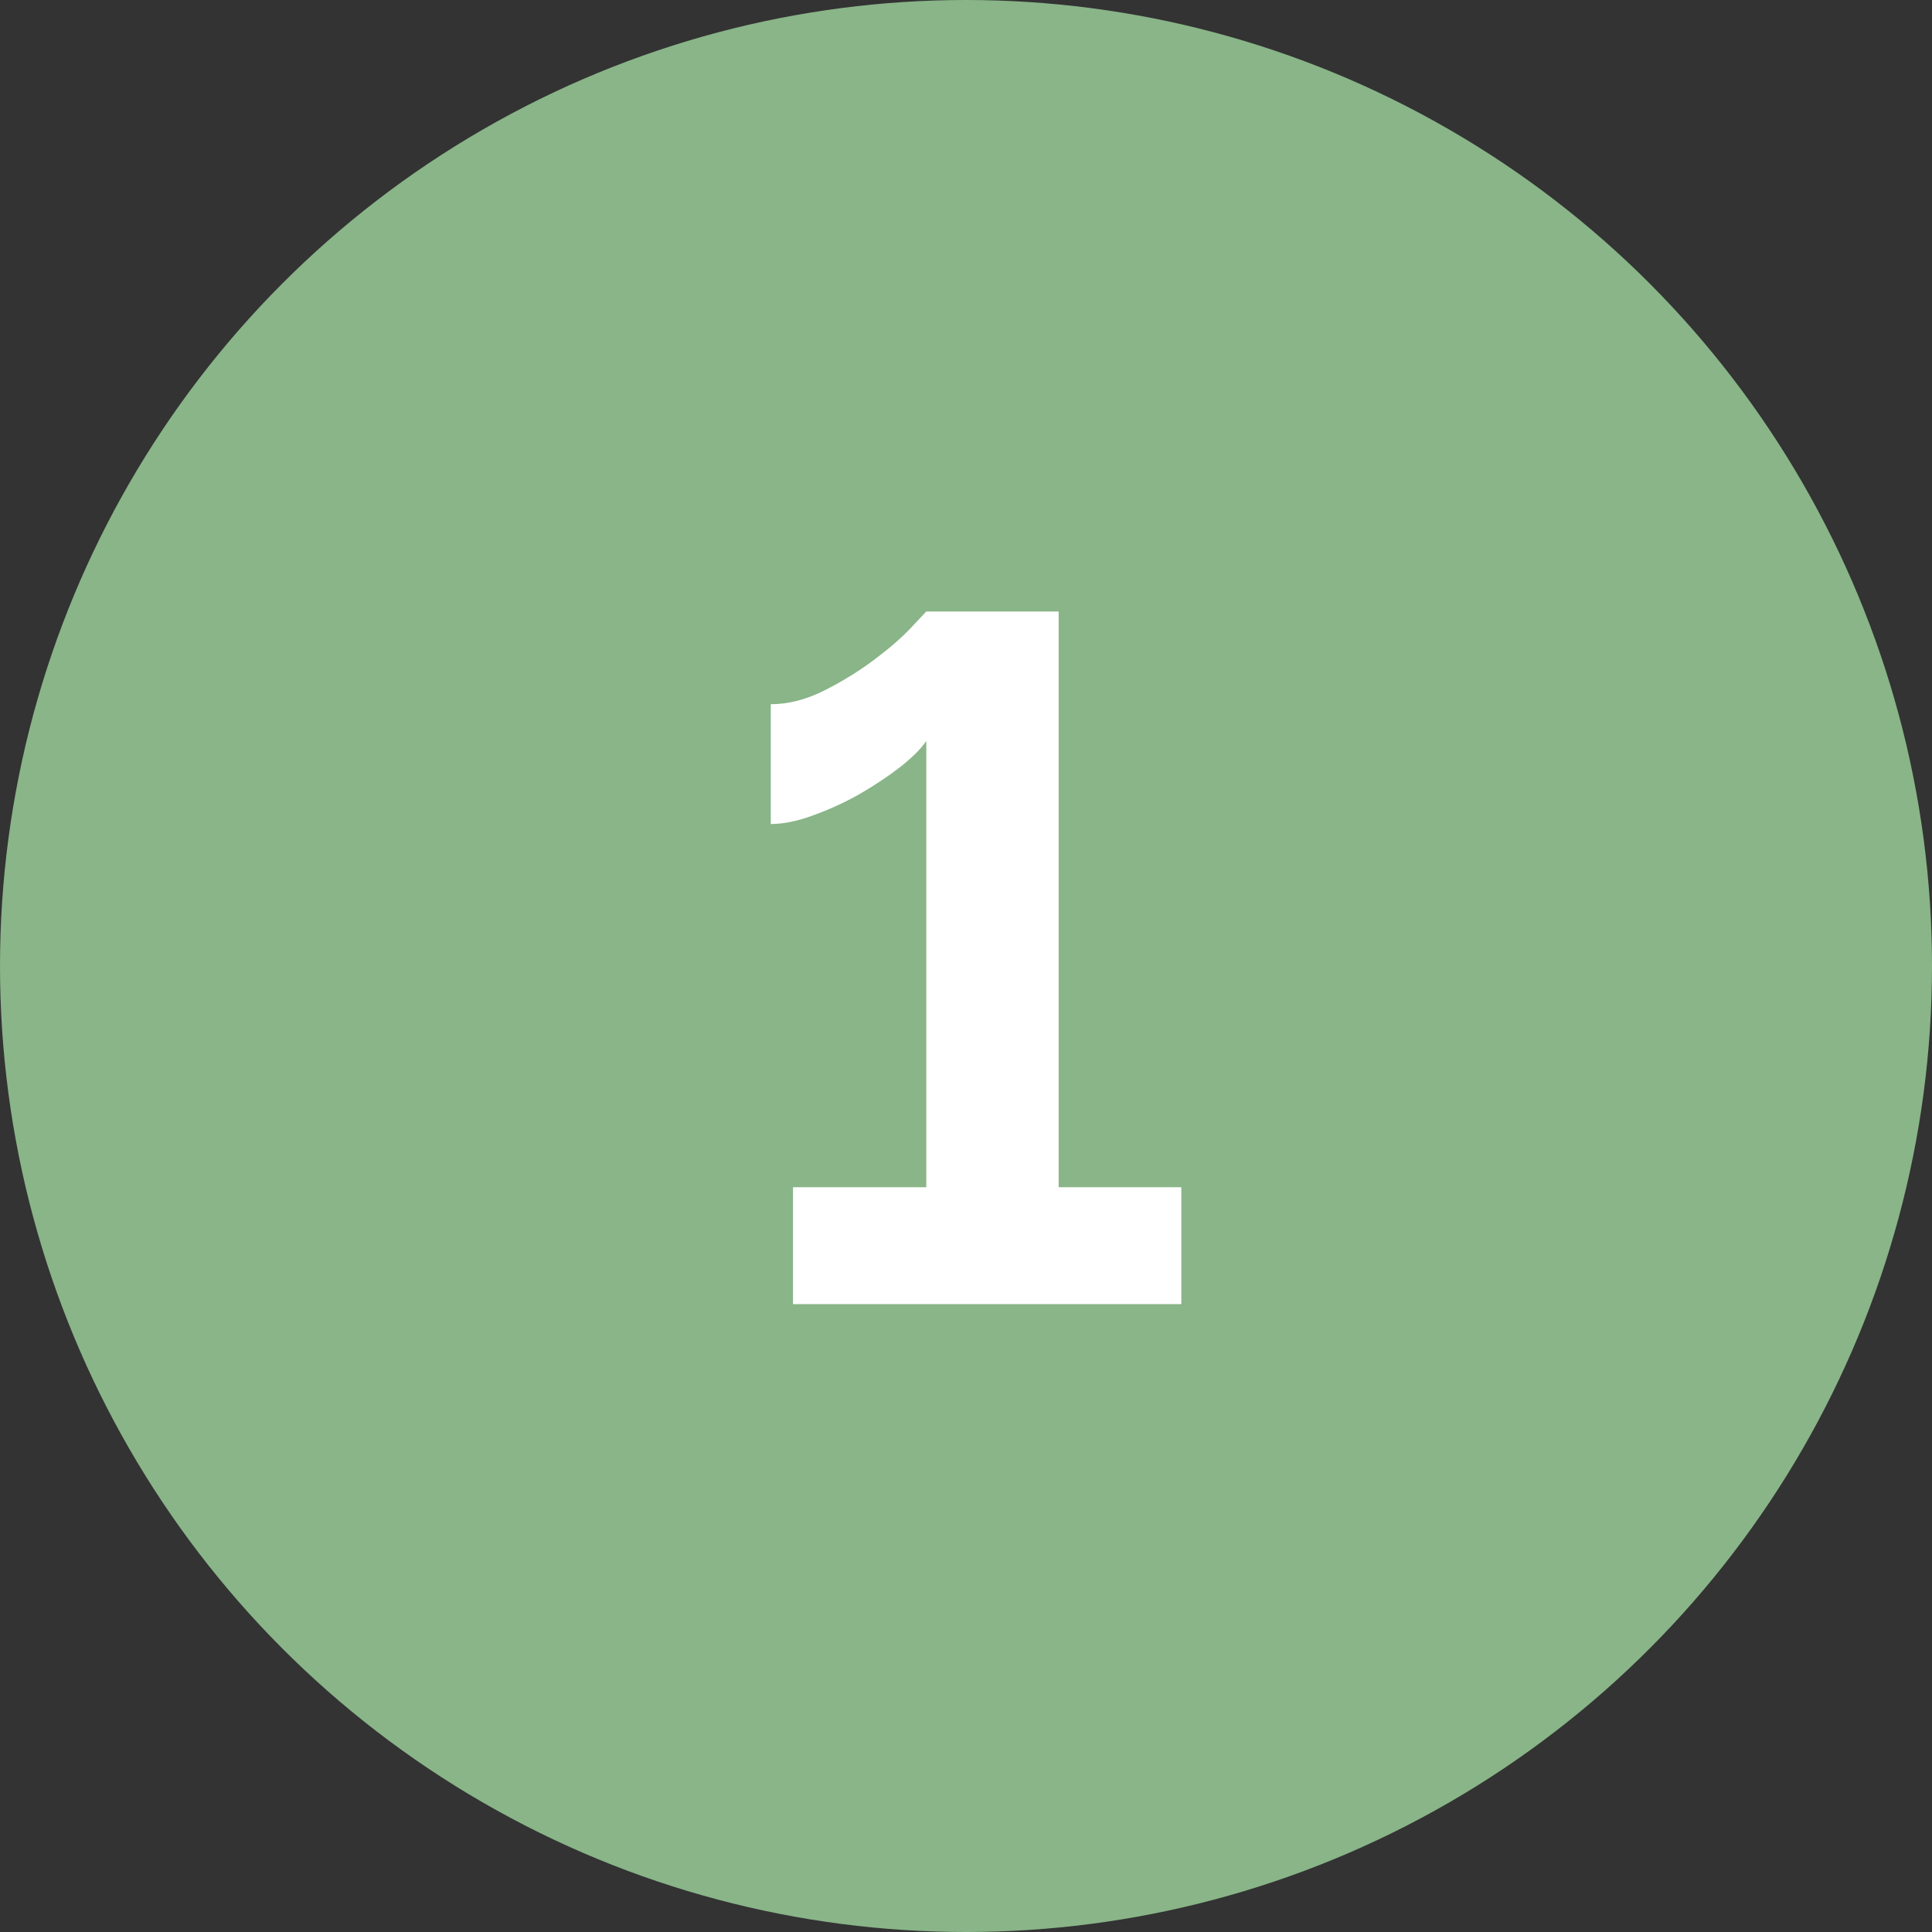 <?xml version="1.0" encoding="UTF-8"?> <svg xmlns="http://www.w3.org/2000/svg" width="40" height="40" viewBox="0 0 40 40" fill="none"><rect x="0" y="0" width="40" height="40" fill="#333333" stroke="none"/> <circle cx="20" cy="20" r="20" fill="#89B588"></circle> <path d="M24.458 24.58V27H16.418V24.58H19.178V15.34C19.071 15.5 18.891 15.68 18.638 15.88C18.398 16.067 18.118 16.253 17.798 16.44C17.491 16.613 17.171 16.76 16.838 16.88C16.518 17 16.224 17.06 15.958 17.06V14.58C16.318 14.58 16.684 14.487 17.058 14.3C17.431 14.113 17.778 13.9 18.098 13.66C18.418 13.42 18.671 13.2 18.858 13C19.058 12.787 19.164 12.673 19.178 12.66H21.918V24.58H24.458Z" fill="white"></path> </svg> 